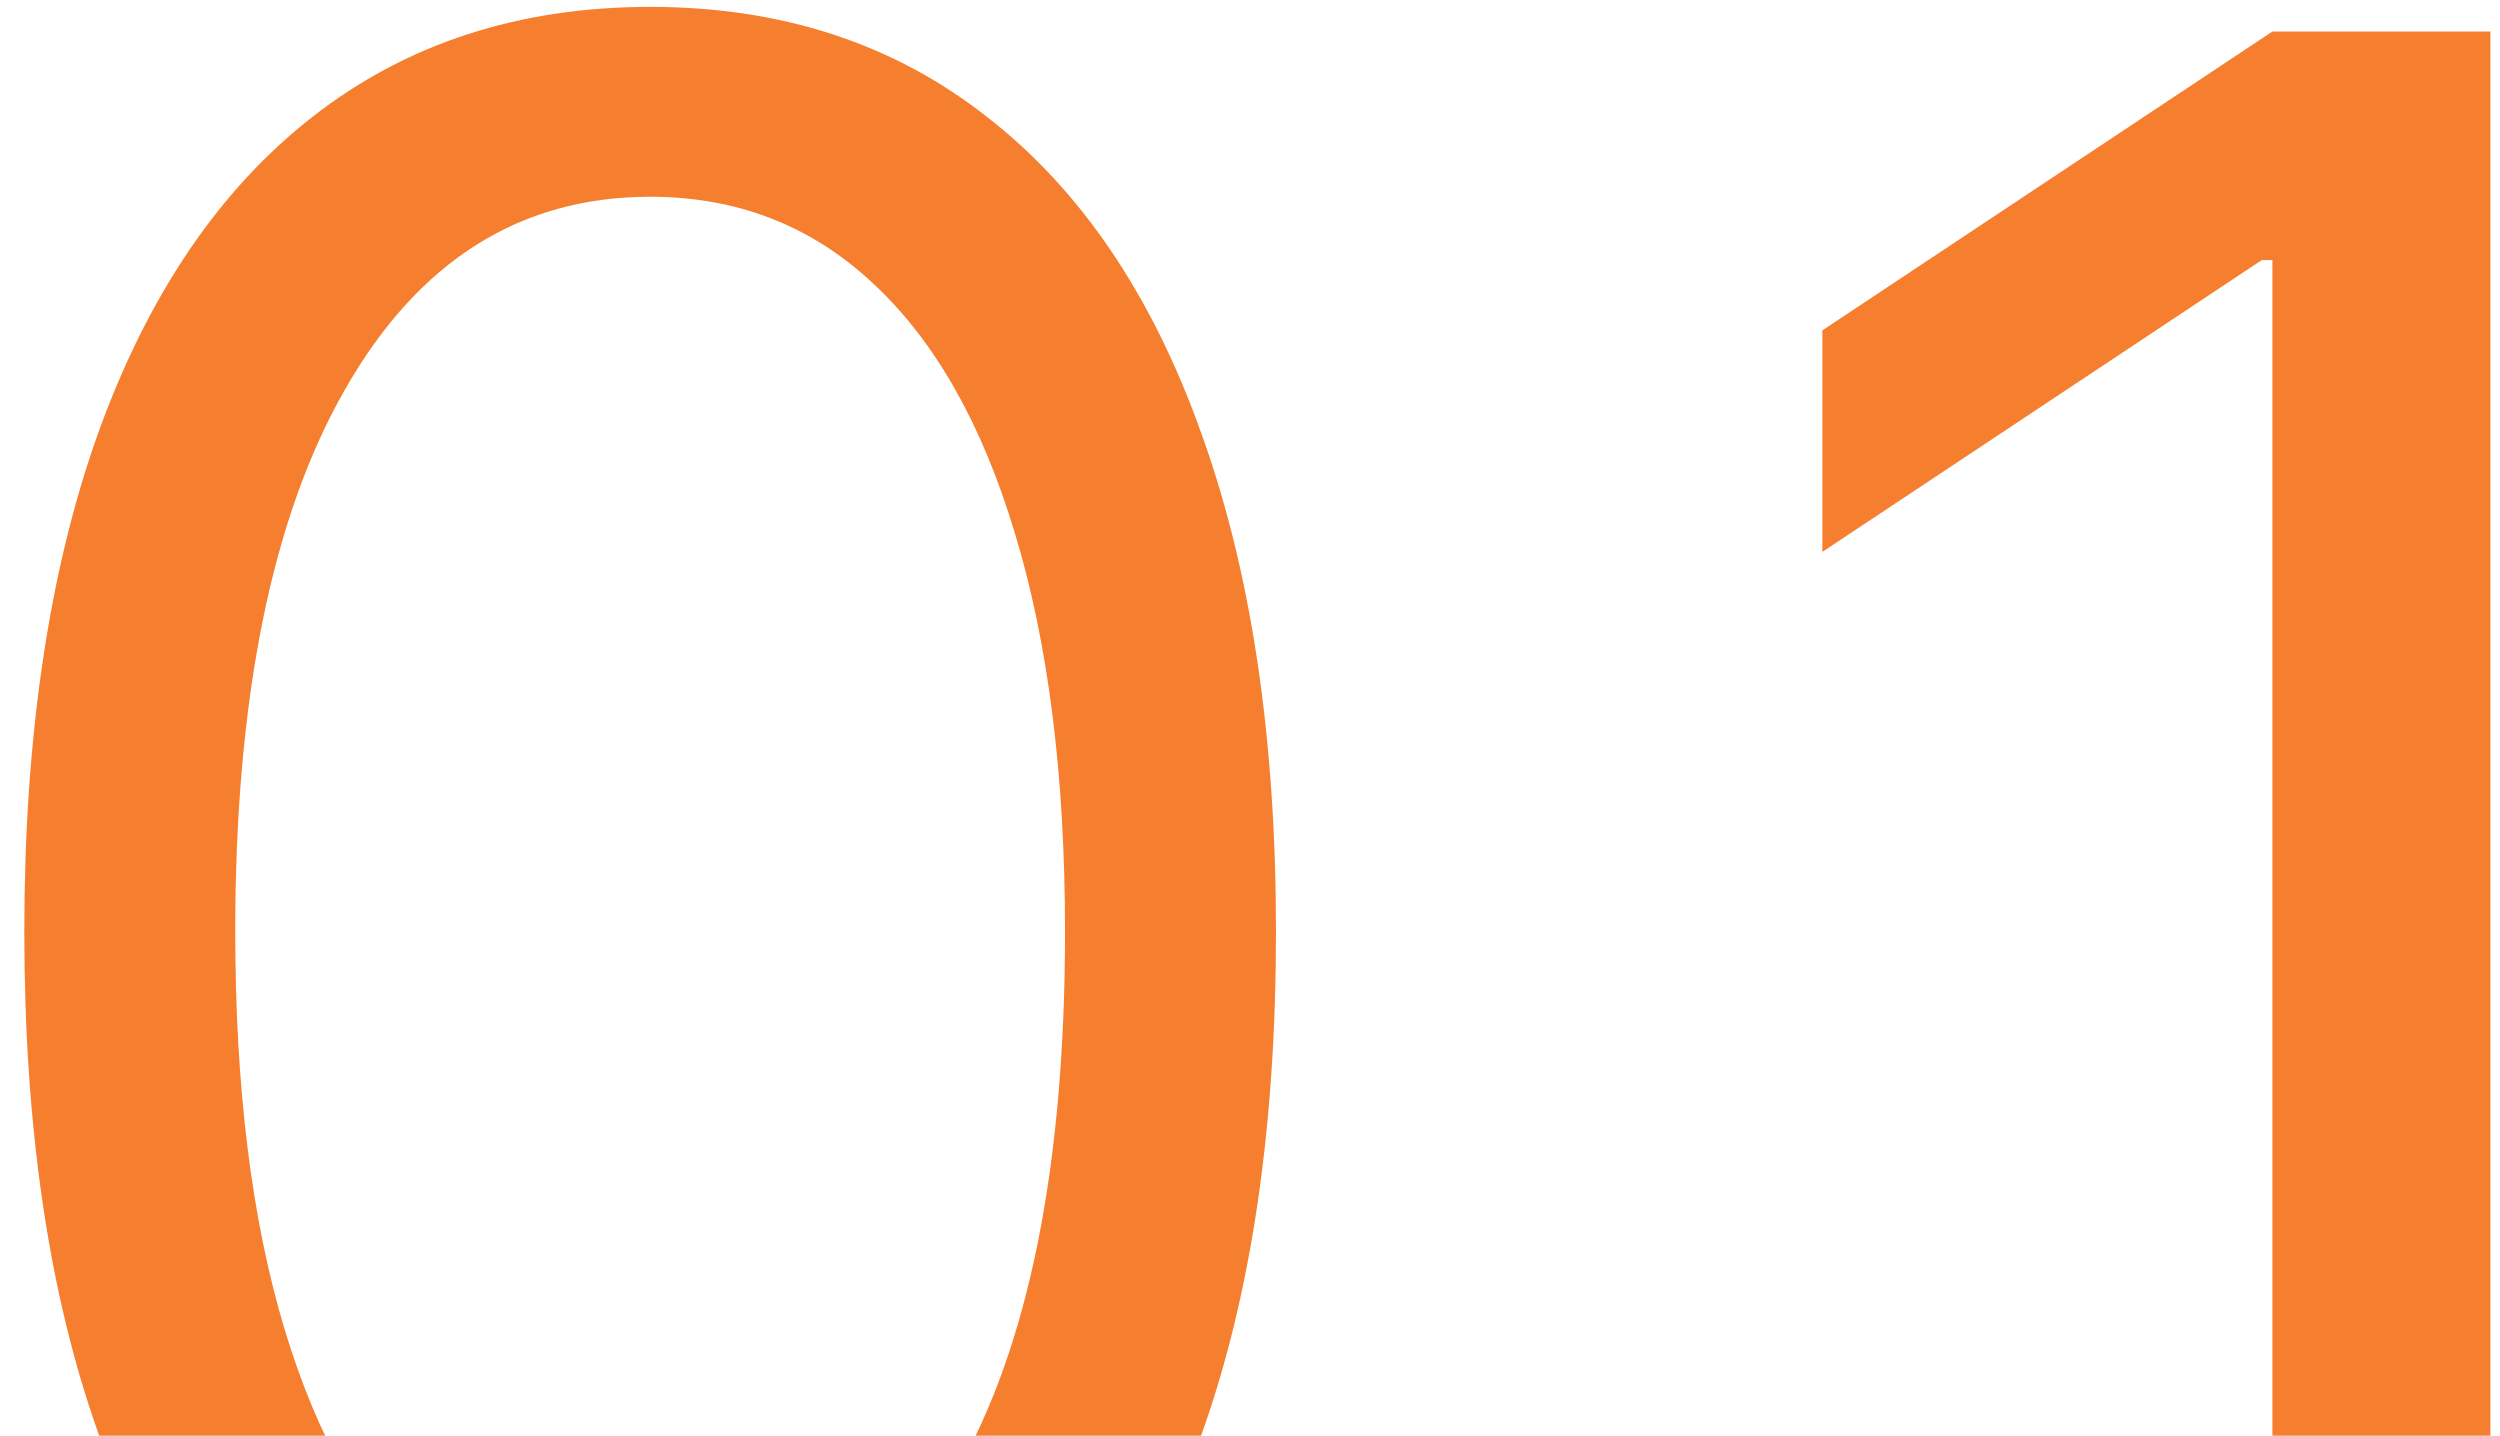 <?xml version="1.0" encoding="UTF-8"?> <svg xmlns="http://www.w3.org/2000/svg" width="101" height="58" viewBox="0 0 101 58" fill="none"><path d="M26.266 74.994C20.915 74.994 16.358 73.538 12.594 70.626C8.83 67.691 5.953 63.441 3.964 57.878C1.976 52.291 0.982 45.544 0.982 37.636C0.982 29.776 1.976 23.065 3.964 17.501C5.977 11.914 8.865 7.653 12.629 4.717C16.417 1.758 20.963 0.278 26.266 0.278C31.569 0.278 36.102 1.758 39.867 4.717C43.654 7.653 46.543 11.914 48.531 17.501C50.544 23.065 51.55 29.776 51.55 37.636C51.55 45.544 50.555 52.291 48.567 57.878C46.578 63.441 43.702 67.691 39.938 70.626C36.173 73.538 31.616 74.994 26.266 74.994ZM26.266 67.182C31.569 67.182 35.688 64.625 38.624 59.511C41.559 54.398 43.027 47.106 43.027 37.636C43.027 31.339 42.352 25.977 41.003 21.55C39.677 17.123 37.76 13.749 35.25 11.429C32.764 9.109 29.769 7.949 26.266 7.949C21.01 7.949 16.902 10.541 13.943 15.726C10.984 20.887 9.504 28.19 9.504 37.636C9.504 43.934 10.167 49.284 11.493 53.688C12.819 58.091 14.724 61.441 17.21 63.737C19.72 66.034 22.738 67.182 26.266 67.182ZM100.612 1.273V74H91.805V10.506H91.379L73.624 22.296V13.347L91.805 1.273H100.612Z" fill="#F67E2F"></path></svg> 